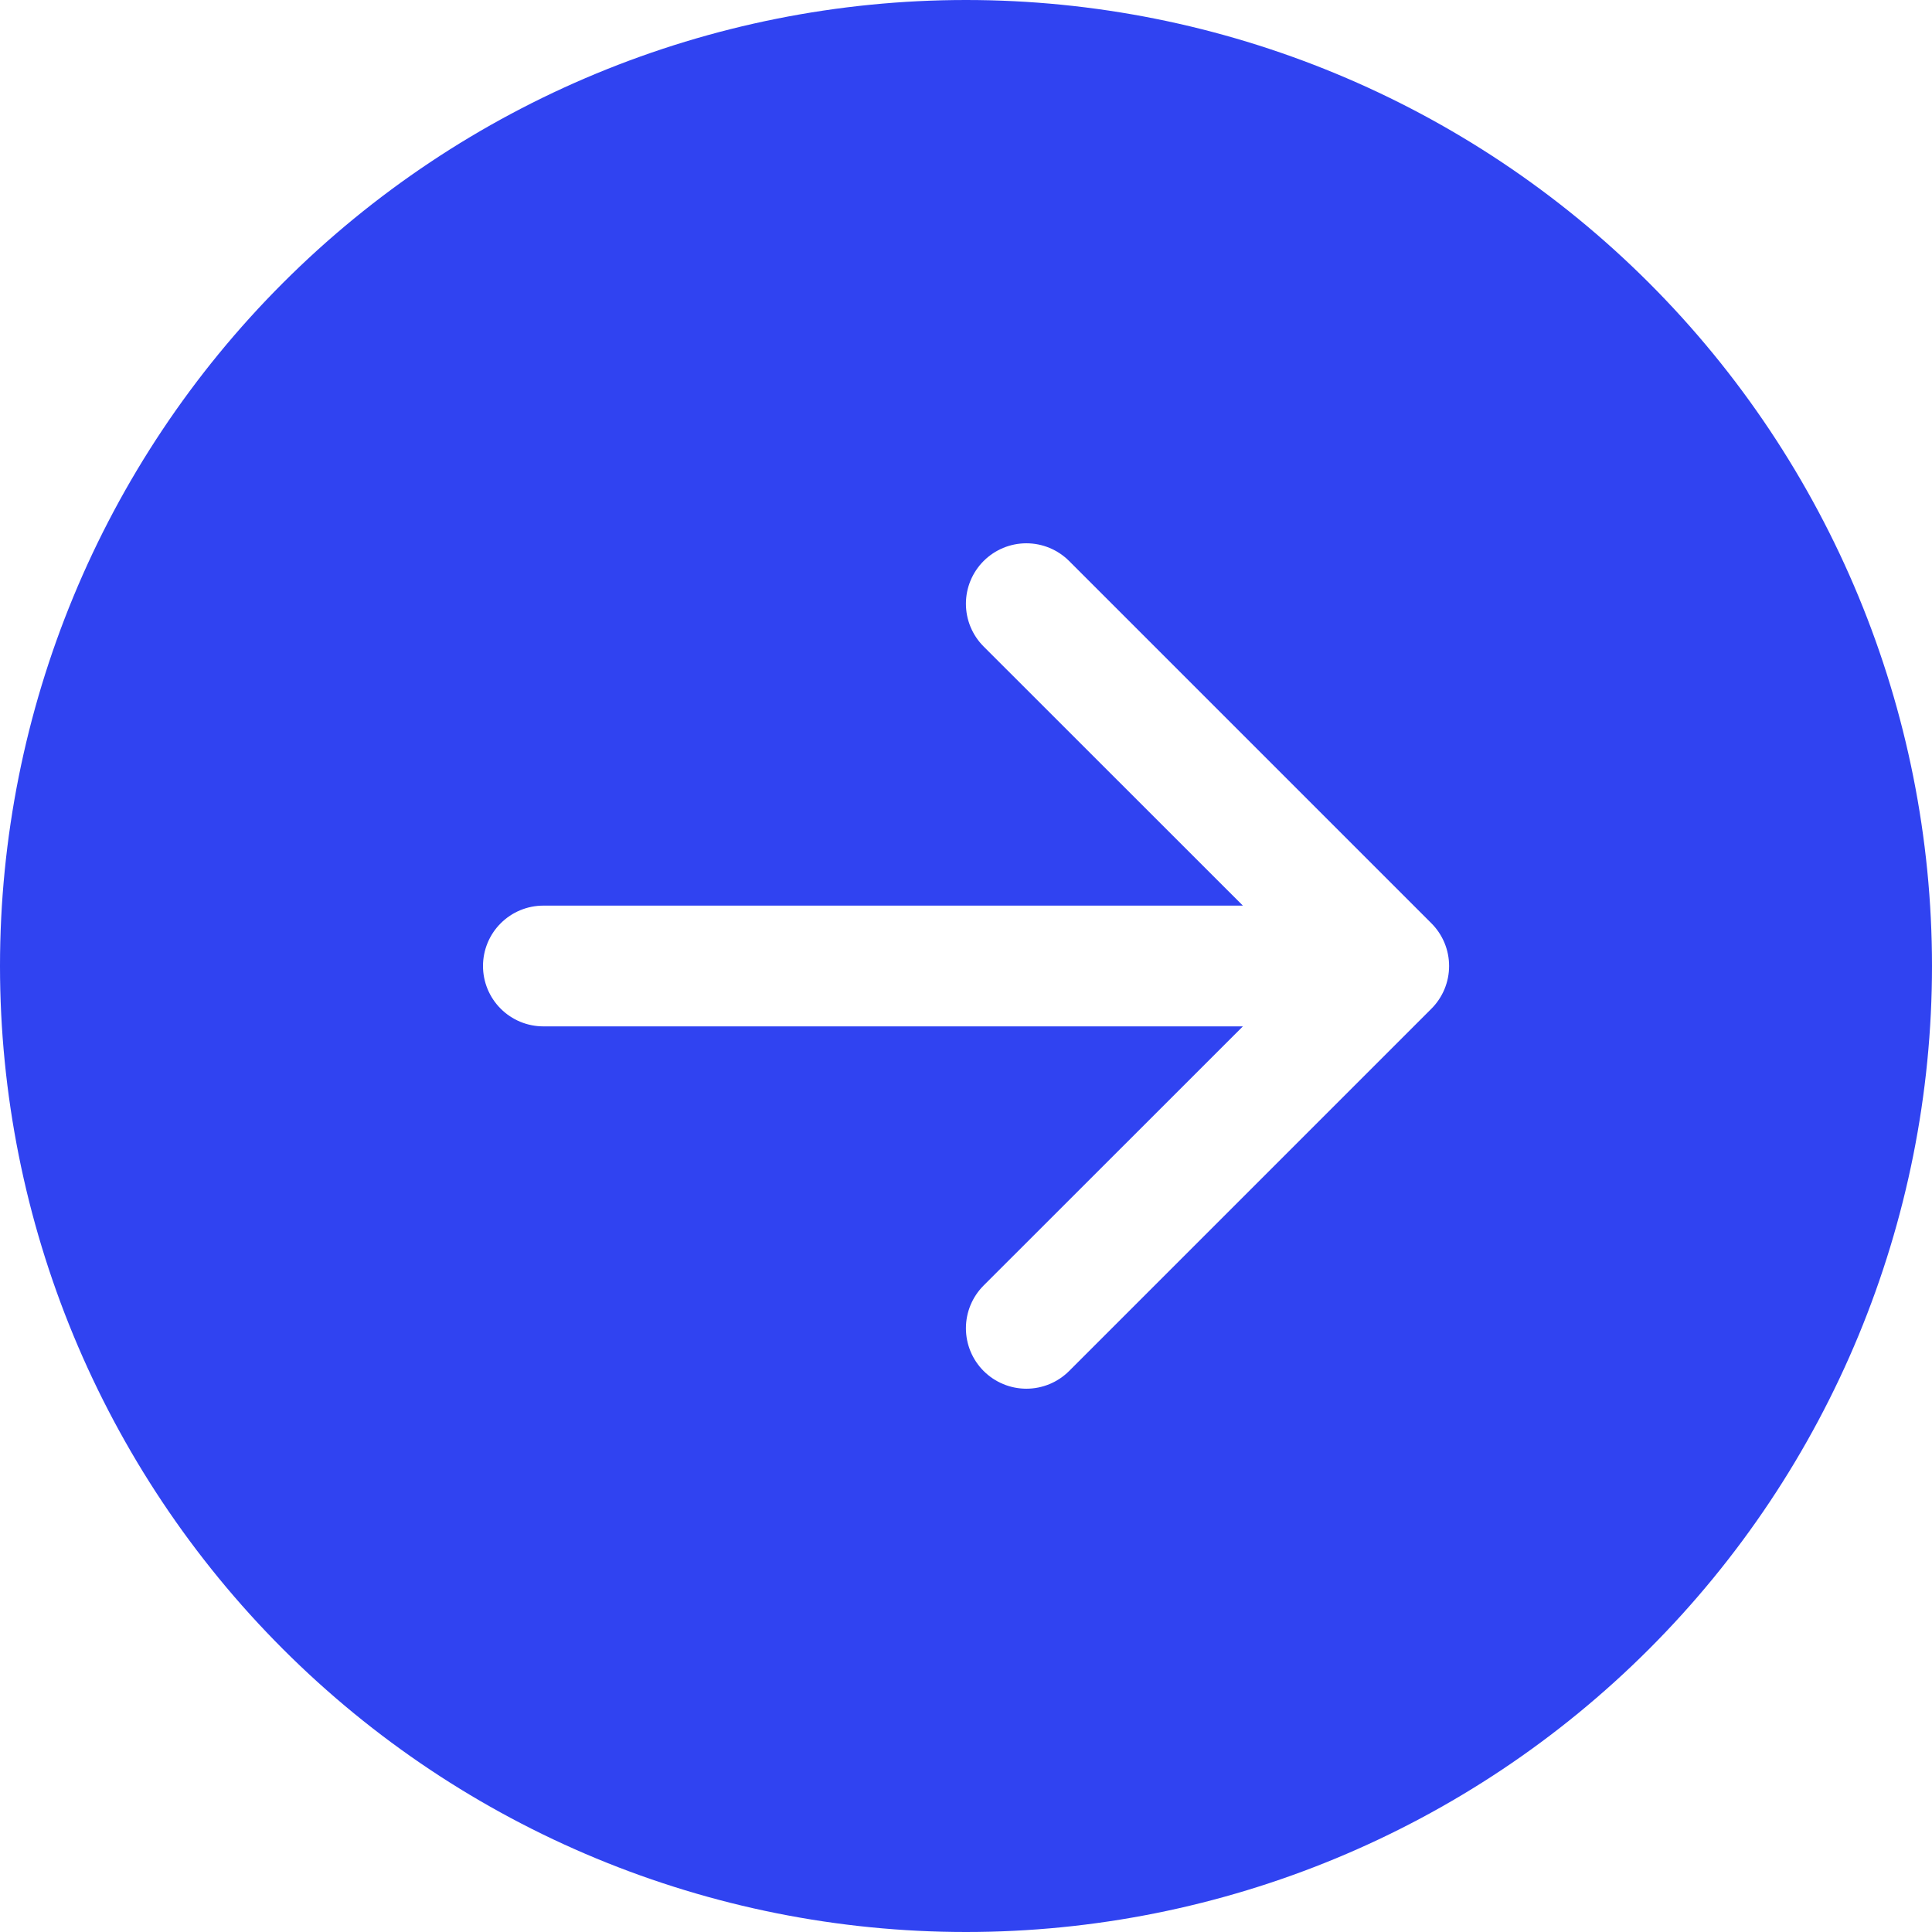 <?xml version="1.0" encoding="UTF-8"?> <svg xmlns="http://www.w3.org/2000/svg" width="96" height="96" viewBox="0 0 96 96" fill="none"> <path d="M48 -2.09815e-06C60.73 -2.65461e-06 72.939 5.057 81.941 14.059C90.943 23.061 96 35.27 96 48C96 60.73 90.943 72.939 81.941 81.941C72.939 90.943 60.73 96 48 96C35.27 96 23.061 90.943 14.059 81.941C5.057 72.939 -1.54168e-06 60.73 -2.09815e-06 48C-2.65461e-06 35.27 5.057 23.061 14.059 14.059C23.061 5.057 35.27 -1.54168e-06 48 -2.09815e-06ZM27 45C26.204 45 25.441 45.316 24.879 45.879C24.316 46.441 24 47.204 24 48C24 48.796 24.316 49.559 24.879 50.121C25.441 50.684 26.204 51 27 51L61.758 51L48.876 63.876C48.313 64.439 47.996 65.203 47.996 66C47.996 66.797 48.313 67.561 48.876 68.124C49.439 68.687 50.203 69.004 51 69.004C51.797 69.004 52.561 68.687 53.124 68.124L71.124 50.124C71.403 49.845 71.625 49.514 71.776 49.15C71.927 48.785 72.005 48.395 72.005 48C72.005 47.605 71.927 47.215 71.776 46.85C71.625 46.486 71.403 46.155 71.124 45.876L53.124 27.876C52.561 27.313 51.797 26.996 51 26.996C50.203 26.996 49.439 27.313 48.876 27.876C48.313 28.439 47.996 29.203 47.996 30C47.996 30.797 48.313 31.561 48.876 32.124L61.758 45L27 45Z" fill="#3043F1"></path> </svg> 